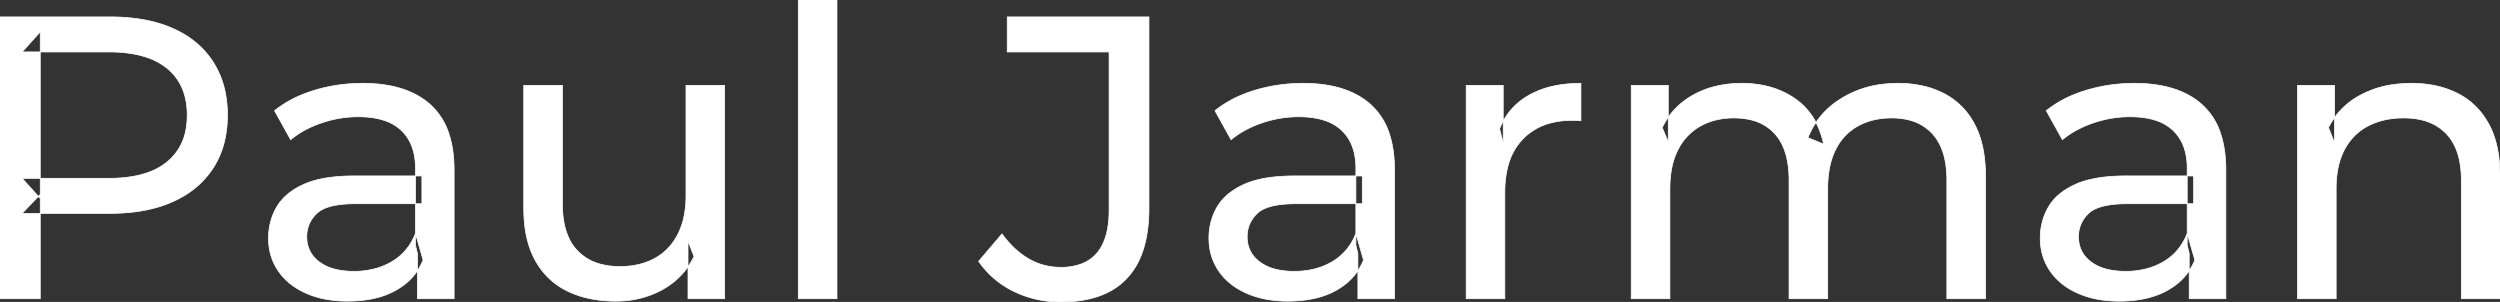 <svg width="3136.05" height="378.753" viewBox="0 0 3136.05 378.753" xmlns="http://www.w3.org/2000/svg"><rect x="0" y="0" width="3136.05" height="378.753" fill="#333333" stroke="none"/><g id="svgGroup" stroke-linecap="round" fill-rule="evenodd" font-size="9pt" stroke="#ffffff" stroke-width="0.25mm" fill="#ffffff" style="stroke:#ffffff;stroke-width:0.25mm;fill:#ffffff"><path d="M 2094.74 374.71 L 2046.26 374.71 L 2046.26 107.06 L 2092.72 107.06 L 2092.72 178.265 L 2085.145 160.085 Q 2097.77 133.825 2124.03 119.18 Q 2150.29 104.535 2185.135 104.535 A 130.321 130.321 0 0 1 2219.307 108.836 A 105.096 105.096 0 0 1 2251.29 123.472 A 83.767 83.767 0 0 1 2281.948 162.293 A 117.256 117.256 0 0 1 2287.65 180.79 L 2267.955 172.71 A 99.405 99.405 0 0 1 2305.752 126.214 A 123.936 123.936 0 0 1 2310.375 123.22 A 125.38 125.38 0 0 1 2361.506 105.703 A 159.798 159.798 0 0 1 2381.075 104.535 A 140.622 140.622 0 0 1 2411.501 107.691 A 111.191 111.191 0 0 1 2438.14 117.16 A 89.318 89.318 0 0 1 2476.336 154.738 A 107.909 107.909 0 0 1 2476.772 155.54 Q 2488.7 177.661 2490.383 209.84 A 207.68 207.68 0 0 1 2490.66 220.685 L 2490.66 374.71 L 2442.18 374.71 L 2442.18 226.24 A 132.788 132.788 0 0 0 2440.492 204.326 Q 2438.536 192.661 2434.314 183.388 A 59.059 59.059 0 0 0 2424 167.66 A 59.413 59.413 0 0 0 2392.191 149.912 A 89.498 89.498 0 0 0 2372.995 147.965 A 98.393 98.393 0 0 0 2350.934 150.335 A 77.305 77.305 0 0 0 2330.575 158.065 A 67.46 67.46 0 0 0 2303.171 186.638 A 81.733 81.733 0 0 0 2302.548 187.86 A 86.885 86.885 0 0 0 2295.479 208.432 Q 2292.7 221.285 2292.7 236.845 L 2292.7 374.71 L 2244.22 374.71 L 2244.22 226.24 A 134.618 134.618 0 0 0 2242.556 204.326 Q 2240.657 192.84 2236.591 183.674 A 59.263 59.263 0 0 0 2226.292 167.66 A 58.112 58.112 0 0 0 2196.184 150.305 Q 2186.525 147.965 2175.035 147.965 A 94.75 94.75 0 0 0 2152.035 150.65 A 77.284 77.284 0 0 0 2133.12 158.065 A 68.787 68.787 0 0 0 2105.805 186.035 A 83.422 83.422 0 0 0 2104.84 187.86 A 85.429 85.429 0 0 0 2097.59 208.432 Q 2095.453 218.072 2094.918 229.234 A 159.169 159.169 0 0 0 2094.74 236.845 L 2094.74 374.71 Z M 2930.515 374.71 L 2882.035 374.71 L 2882.035 107.06 L 2928.495 107.06 L 2928.495 179.275 L 2920.92 160.085 A 92.768 92.768 0 0 1 2960.471 119.64 A 112.642 112.642 0 0 1 2961.32 119.18 A 121.721 121.721 0 0 1 3000.897 106.285 A 159.56 159.56 0 0 1 3024.95 104.535 Q 3057.775 104.535 3082.773 117.16 Q 3107.77 129.785 3121.91 155.54 Q 3134.055 177.661 3135.768 209.84 A 203.98 203.98 0 0 1 3136.05 220.685 L 3136.05 374.71 L 3087.57 374.71 L 3087.57 226.24 Q 3087.57 187.355 3068.633 167.66 A 61.856 61.856 0 0 0 3038.062 150.512 Q 3028.352 148.124 3016.891 147.975 A 117.955 117.955 0 0 0 3015.355 147.965 A 110.971 110.971 0 0 0 2992.652 150.184 A 84.613 84.613 0 0 0 2970.41 158.065 Q 2951.22 168.165 2940.868 187.86 A 84.548 84.548 0 0 0 2933.267 209.191 Q 2930.515 221.742 2930.515 236.845 L 2930.515 374.71 Z M 657.005 261.085 L 657.005 107.06 L 705.485 107.06 L 705.485 255.53 Q 705.485 281.6 713.78 299.043 A 58.521 58.521 0 0 0 724.423 314.615 A 61.856 61.856 0 0 0 754.993 331.763 Q 764.703 334.151 776.164 334.3 A 117.955 117.955 0 0 0 777.7 334.31 A 103.831 103.831 0 0 0 799.929 332.035 A 79.646 79.646 0 0 0 821.635 323.957 Q 840.32 313.605 850.42 293.657 A 89.731 89.731 0 0 0 858.301 270.112 Q 860.52 258.686 860.52 245.43 L 860.52 107.06 L 909 107.06 L 909 374.71 L 863.045 374.71 L 863.045 302.495 L 870.62 321.685 Q 857.49 348.45 831.23 363.095 A 116.426 116.426 0 0 1 782.243 377.382 A 140.658 140.658 0 0 1 772.145 377.74 A 158.944 158.944 0 0 1 741.782 374.966 A 121.391 121.391 0 0 1 711.797 365.115 Q 685.79 352.49 671.398 326.482 Q 657.005 300.475 657.005 261.085 Z M 1227.655 327.745 L 1256.945 293.405 A 124.653 124.653 0 0 0 1273.055 311.752 A 98.526 98.526 0 0 0 1290.022 324.462 Q 1308.455 335.32 1330.675 335.32 A 72.711 72.711 0 0 0 1356.474 331.114 Q 1388.48 319.01 1391.05 272.074 A 154.841 154.841 0 0 0 1391.275 263.61 L 1391.275 65.145 L 1263.51 65.145 L 1263.51 21.21 L 1441.27 21.21 L 1441.27 261.085 A 199.03 199.03 0 0 1 1438.8 293.541 Q 1435.897 311.065 1429.585 324.964 A 87.258 87.258 0 0 1 1413.242 349.46 Q 1388.335 375.489 1342.49 378.387 A 187.346 187.346 0 0 1 1330.675 378.75 Q 1299.365 378.75 1272.095 365.62 Q 1244.825 352.49 1227.655 327.745 Z M 50.5 374.71 L 0 374.71 L 0 21.21 L 137.865 21.21 A 246.959 246.959 0 0 1 173.363 23.627 Q 197.66 27.16 217.15 35.855 Q 249.975 50.5 267.65 78.275 A 111.927 111.927 0 0 1 283.599 121.478 A 147.418 147.418 0 0 1 285.325 144.43 A 139.571 139.571 0 0 1 281.696 176.983 A 107.524 107.524 0 0 1 267.65 210.332 A 111.225 111.225 0 0 1 227.513 247.524 A 138.348 138.348 0 0 1 217.15 252.753 Q 184.325 267.65 137.865 267.65 L 27.775 267.65 L 50.5 243.915 L 50.5 374.71 Z M 569.64 374.71 L 523.685 374.71 L 523.685 318.15 L 521.16 307.545 L 521.16 211.09 A 84.787 84.787 0 0 0 519.048 191.578 Q 515.006 174.478 503.233 163.367 A 56.18 56.18 0 0 0 482.486 151.225 Q 473.771 148.25 463.091 147.128 A 130.77 130.77 0 0 0 449.45 146.45 Q 425.715 146.45 402.99 154.277 A 135.608 135.608 0 0 0 381.435 163.759 A 105.89 105.89 0 0 0 364.61 175.235 L 344.41 138.875 A 137.313 137.313 0 0 1 376.805 119.666 A 170.769 170.769 0 0 1 394.152 113.372 Q 423.19 104.535 455.005 104.535 Q 510.05 104.535 539.845 131.3 A 83.714 83.714 0 0 1 563.416 168.702 Q 567.865 182.463 569.134 199.243 A 184.017 184.017 0 0 1 569.64 213.11 L 569.64 374.71 Z M 1749.32 374.71 L 1703.365 374.71 L 1703.365 318.15 L 1700.84 307.545 L 1700.84 211.09 A 84.787 84.787 0 0 0 1698.728 191.578 Q 1694.686 174.478 1682.913 163.367 A 56.18 56.18 0 0 0 1662.166 151.225 Q 1653.451 148.25 1642.771 147.128 A 130.77 130.77 0 0 0 1629.13 146.45 Q 1605.395 146.45 1582.67 154.277 A 135.608 135.608 0 0 0 1561.115 163.759 A 105.89 105.89 0 0 0 1544.29 175.235 L 1524.09 138.875 A 137.313 137.313 0 0 1 1556.485 119.666 A 170.769 170.769 0 0 1 1573.832 113.372 Q 1602.87 104.535 1634.685 104.535 Q 1689.73 104.535 1719.525 131.3 A 83.714 83.714 0 0 1 1743.096 168.702 Q 1747.545 182.463 1748.814 199.243 A 184.017 184.017 0 0 1 1749.32 213.11 L 1749.32 374.71 Z M 2792.145 374.71 L 2746.19 374.71 L 2746.19 318.15 L 2743.665 307.545 L 2743.665 211.09 A 84.787 84.787 0 0 0 2741.553 191.578 Q 2737.511 174.478 2725.738 163.367 A 56.18 56.18 0 0 0 2704.991 151.225 Q 2696.276 148.25 2685.596 147.128 A 130.77 130.77 0 0 0 2671.955 146.45 Q 2648.22 146.45 2625.495 154.277 A 135.608 135.608 0 0 0 2603.94 163.759 A 105.89 105.89 0 0 0 2587.115 175.235 L 2566.915 138.875 A 137.313 137.313 0 0 1 2599.31 119.666 A 170.769 170.769 0 0 1 2616.657 113.372 Q 2645.695 104.535 2677.51 104.535 Q 2732.555 104.535 2762.35 131.3 A 83.714 83.714 0 0 1 2785.921 168.702 Q 2790.37 182.463 2791.639 199.243 A 184.017 184.017 0 0 1 2792.145 213.11 L 2792.145 374.71 Z M 1887.69 374.71 L 1839.21 374.71 L 1839.21 107.06 L 1885.67 107.06 L 1885.67 179.78 L 1881.125 161.6 Q 1892.235 133.825 1918.495 119.18 A 110.433 110.433 0 0 1 1949.689 107.78 Q 1963.147 104.941 1978.661 104.586 A 195.649 195.649 0 0 1 1983.135 104.535 L 1983.135 151.5 A 37.063 37.063 0 0 0 1979.088 151.044 A 31.915 31.915 0 0 0 1977.327 150.995 L 1972.025 150.995 A 105.078 105.078 0 0 0 1945.648 154.127 A 74.285 74.285 0 0 0 1910.415 174.225 A 74.68 74.68 0 0 0 1892.518 205.286 Q 1887.69 221.139 1887.69 241.39 L 1887.69 374.71 Z M 444.4 220.685 L 529.24 220.685 L 529.24 255.53 L 446.42 255.53 Q 418.738 255.53 404.813 262.555 A 30.201 30.201 0 0 0 397.435 267.65 A 40.593 40.593 0 0 0 387.402 282.417 A 40.131 40.131 0 0 0 384.81 296.94 Q 384.81 316.137 399.684 327.898 A 48.454 48.454 0 0 0 400.465 328.503 A 53.39 53.39 0 0 0 417.638 336.971 Q 429.031 340.37 443.895 340.37 A 103.644 103.644 0 0 0 469.367 337.364 A 83.565 83.565 0 0 0 491.618 328.25 Q 512.07 316.13 521.16 292.9 L 530.755 326.23 A 73.882 73.882 0 0 1 502.4 360.462 A 94.048 94.048 0 0 1 496.92 363.853 Q 472.68 377.74 435.815 377.74 A 148.888 148.888 0 0 1 409.491 375.521 A 110.817 110.817 0 0 1 383.548 367.64 Q 361.075 357.54 348.955 339.612 Q 336.835 321.685 336.835 298.96 A 78.395 78.395 0 0 1 342.3 269.538 A 74.532 74.532 0 0 1 347.187 259.57 A 61.968 61.968 0 0 1 363.546 241.496 Q 370.613 236.145 379.717 231.89 A 110.433 110.433 0 0 1 381.022 231.29 Q 397.844 223.693 423.088 221.538 A 251.117 251.117 0 0 1 444.4 220.685 Z M 1624.08 220.685 L 1708.92 220.685 L 1708.92 255.53 L 1626.1 255.53 Q 1598.418 255.53 1584.493 262.555 A 30.201 30.201 0 0 0 1577.115 267.65 A 40.593 40.593 0 0 0 1567.082 282.417 A 40.131 40.131 0 0 0 1564.49 296.94 Q 1564.49 316.137 1579.364 327.898 A 48.454 48.454 0 0 0 1580.145 328.503 A 53.39 53.39 0 0 0 1597.318 336.971 Q 1608.711 340.37 1623.575 340.37 A 103.644 103.644 0 0 0 1649.047 337.364 A 83.565 83.565 0 0 0 1671.298 328.25 Q 1691.75 316.13 1700.84 292.9 L 1710.435 326.23 A 73.882 73.882 0 0 1 1682.08 360.462 A 94.048 94.048 0 0 1 1676.6 363.853 Q 1652.36 377.74 1615.495 377.74 A 148.888 148.888 0 0 1 1589.171 375.521 A 110.817 110.817 0 0 1 1563.228 367.64 Q 1540.755 357.54 1528.635 339.612 Q 1516.515 321.685 1516.515 298.96 A 78.395 78.395 0 0 1 1521.98 269.538 A 74.532 74.532 0 0 1 1526.867 259.57 A 61.968 61.968 0 0 1 1543.226 241.496 Q 1550.293 236.145 1559.397 231.89 A 110.433 110.433 0 0 1 1560.702 231.29 Q 1577.524 223.693 1602.768 221.538 A 251.117 251.117 0 0 1 1624.08 220.685 Z M 2666.905 220.685 L 2751.745 220.685 L 2751.745 255.53 L 2668.925 255.53 Q 2641.243 255.53 2627.318 262.555 A 30.201 30.201 0 0 0 2619.94 267.65 A 40.593 40.593 0 0 0 2609.907 282.417 A 40.131 40.131 0 0 0 2607.315 296.94 Q 2607.315 316.137 2622.189 327.898 A 48.454 48.454 0 0 0 2622.97 328.503 A 53.39 53.39 0 0 0 2640.143 336.971 Q 2651.536 340.37 2666.4 340.37 A 103.644 103.644 0 0 0 2691.872 337.364 A 83.565 83.565 0 0 0 2714.123 328.25 Q 2734.575 316.13 2743.665 292.9 L 2753.26 326.23 A 73.882 73.882 0 0 1 2724.905 360.462 A 94.048 94.048 0 0 1 2719.425 363.853 Q 2695.185 377.74 2658.32 377.74 A 148.888 148.888 0 0 1 2631.996 375.521 A 110.817 110.817 0 0 1 2606.053 367.64 Q 2583.58 357.54 2571.46 339.612 Q 2559.34 321.685 2559.34 298.96 A 78.395 78.395 0 0 1 2564.805 269.538 A 74.532 74.532 0 0 1 2569.692 259.57 A 61.968 61.968 0 0 1 2586.051 241.496 Q 2593.118 236.145 2602.222 231.89 A 110.433 110.433 0 0 1 2603.527 231.29 Q 2620.349 223.693 2645.593 221.538 A 251.117 251.117 0 0 1 2666.905 220.685 Z M 1049.895 374.71 L 1001.415 374.71 L 1001.415 0 L 1049.895 0 L 1049.895 374.71 Z M 50.5 39.895 L 50.5 248.965 L 27.775 223.715 L 136.35 223.715 A 181.732 181.732 0 0 0 163.713 221.793 Q 177.967 219.617 189.428 214.977 A 77.011 77.011 0 0 0 209.828 203.01 A 67.434 67.434 0 0 0 233.629 160.179 A 99.491 99.491 0 0 0 234.825 144.43 A 91.707 91.707 0 0 0 231.666 119.673 A 65.931 65.931 0 0 0 209.828 85.85 A 80.279 80.279 0 0 0 183.529 71.719 Q 163.667 65.145 136.35 65.145 L 27.775 65.145 L 50.5 39.895 Z" vector-effect="non-scaling-stroke"/></g></svg>